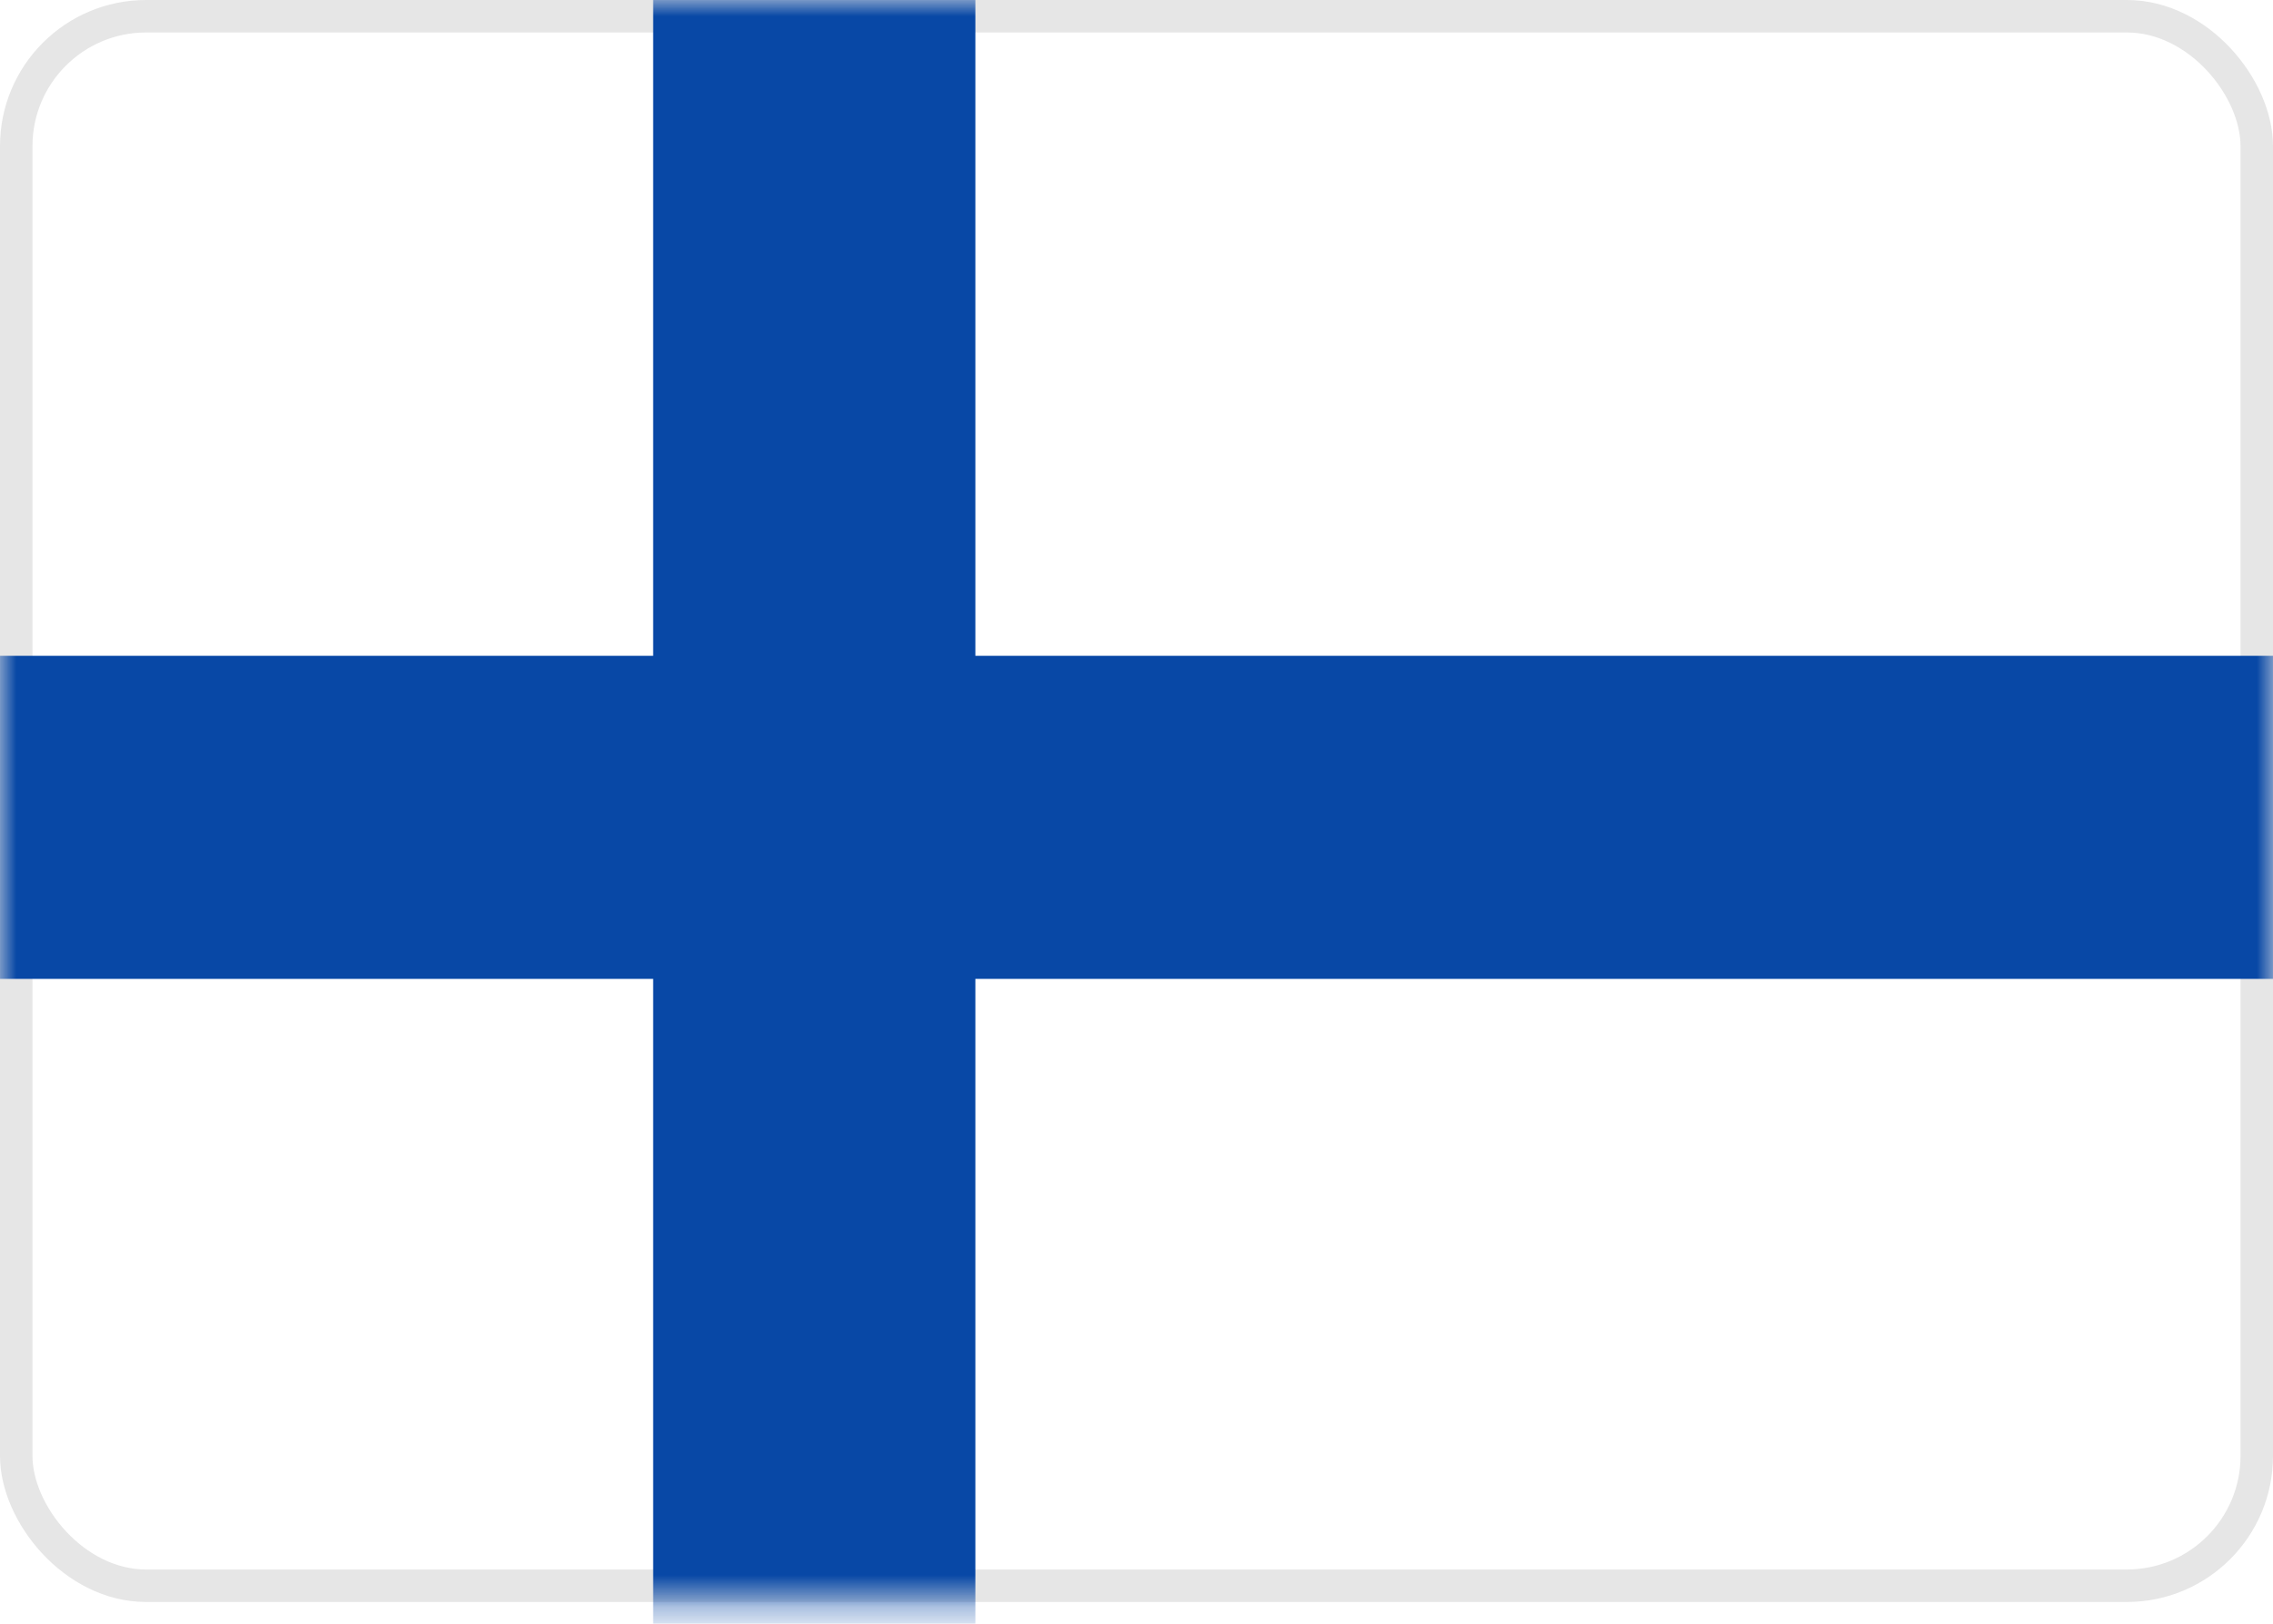 <svg xmlns="http://www.w3.org/2000/svg" xmlns:xlink="http://www.w3.org/1999/xlink" width="70" height="50" xmlns:v="https://vecta.io/nano"><defs><rect id="A" width="70" height="49.33" rx="4"/></defs><g fill="none" fill-rule="evenodd"><mask id="B" fill="#fff"><use xlink:href="#A"/></mask><rect stroke="#e6e6e6" x=".5" y=".5" width="69" height="48.33" rx="4"/><path fill="#0848a6" mask="url(#B)" d="M-3.043 30.143h23.157v23.214h9.924V30.143h43.006v-9.949H30.038V-3.02h-9.924v23.214H-3.043z"/></g></svg>